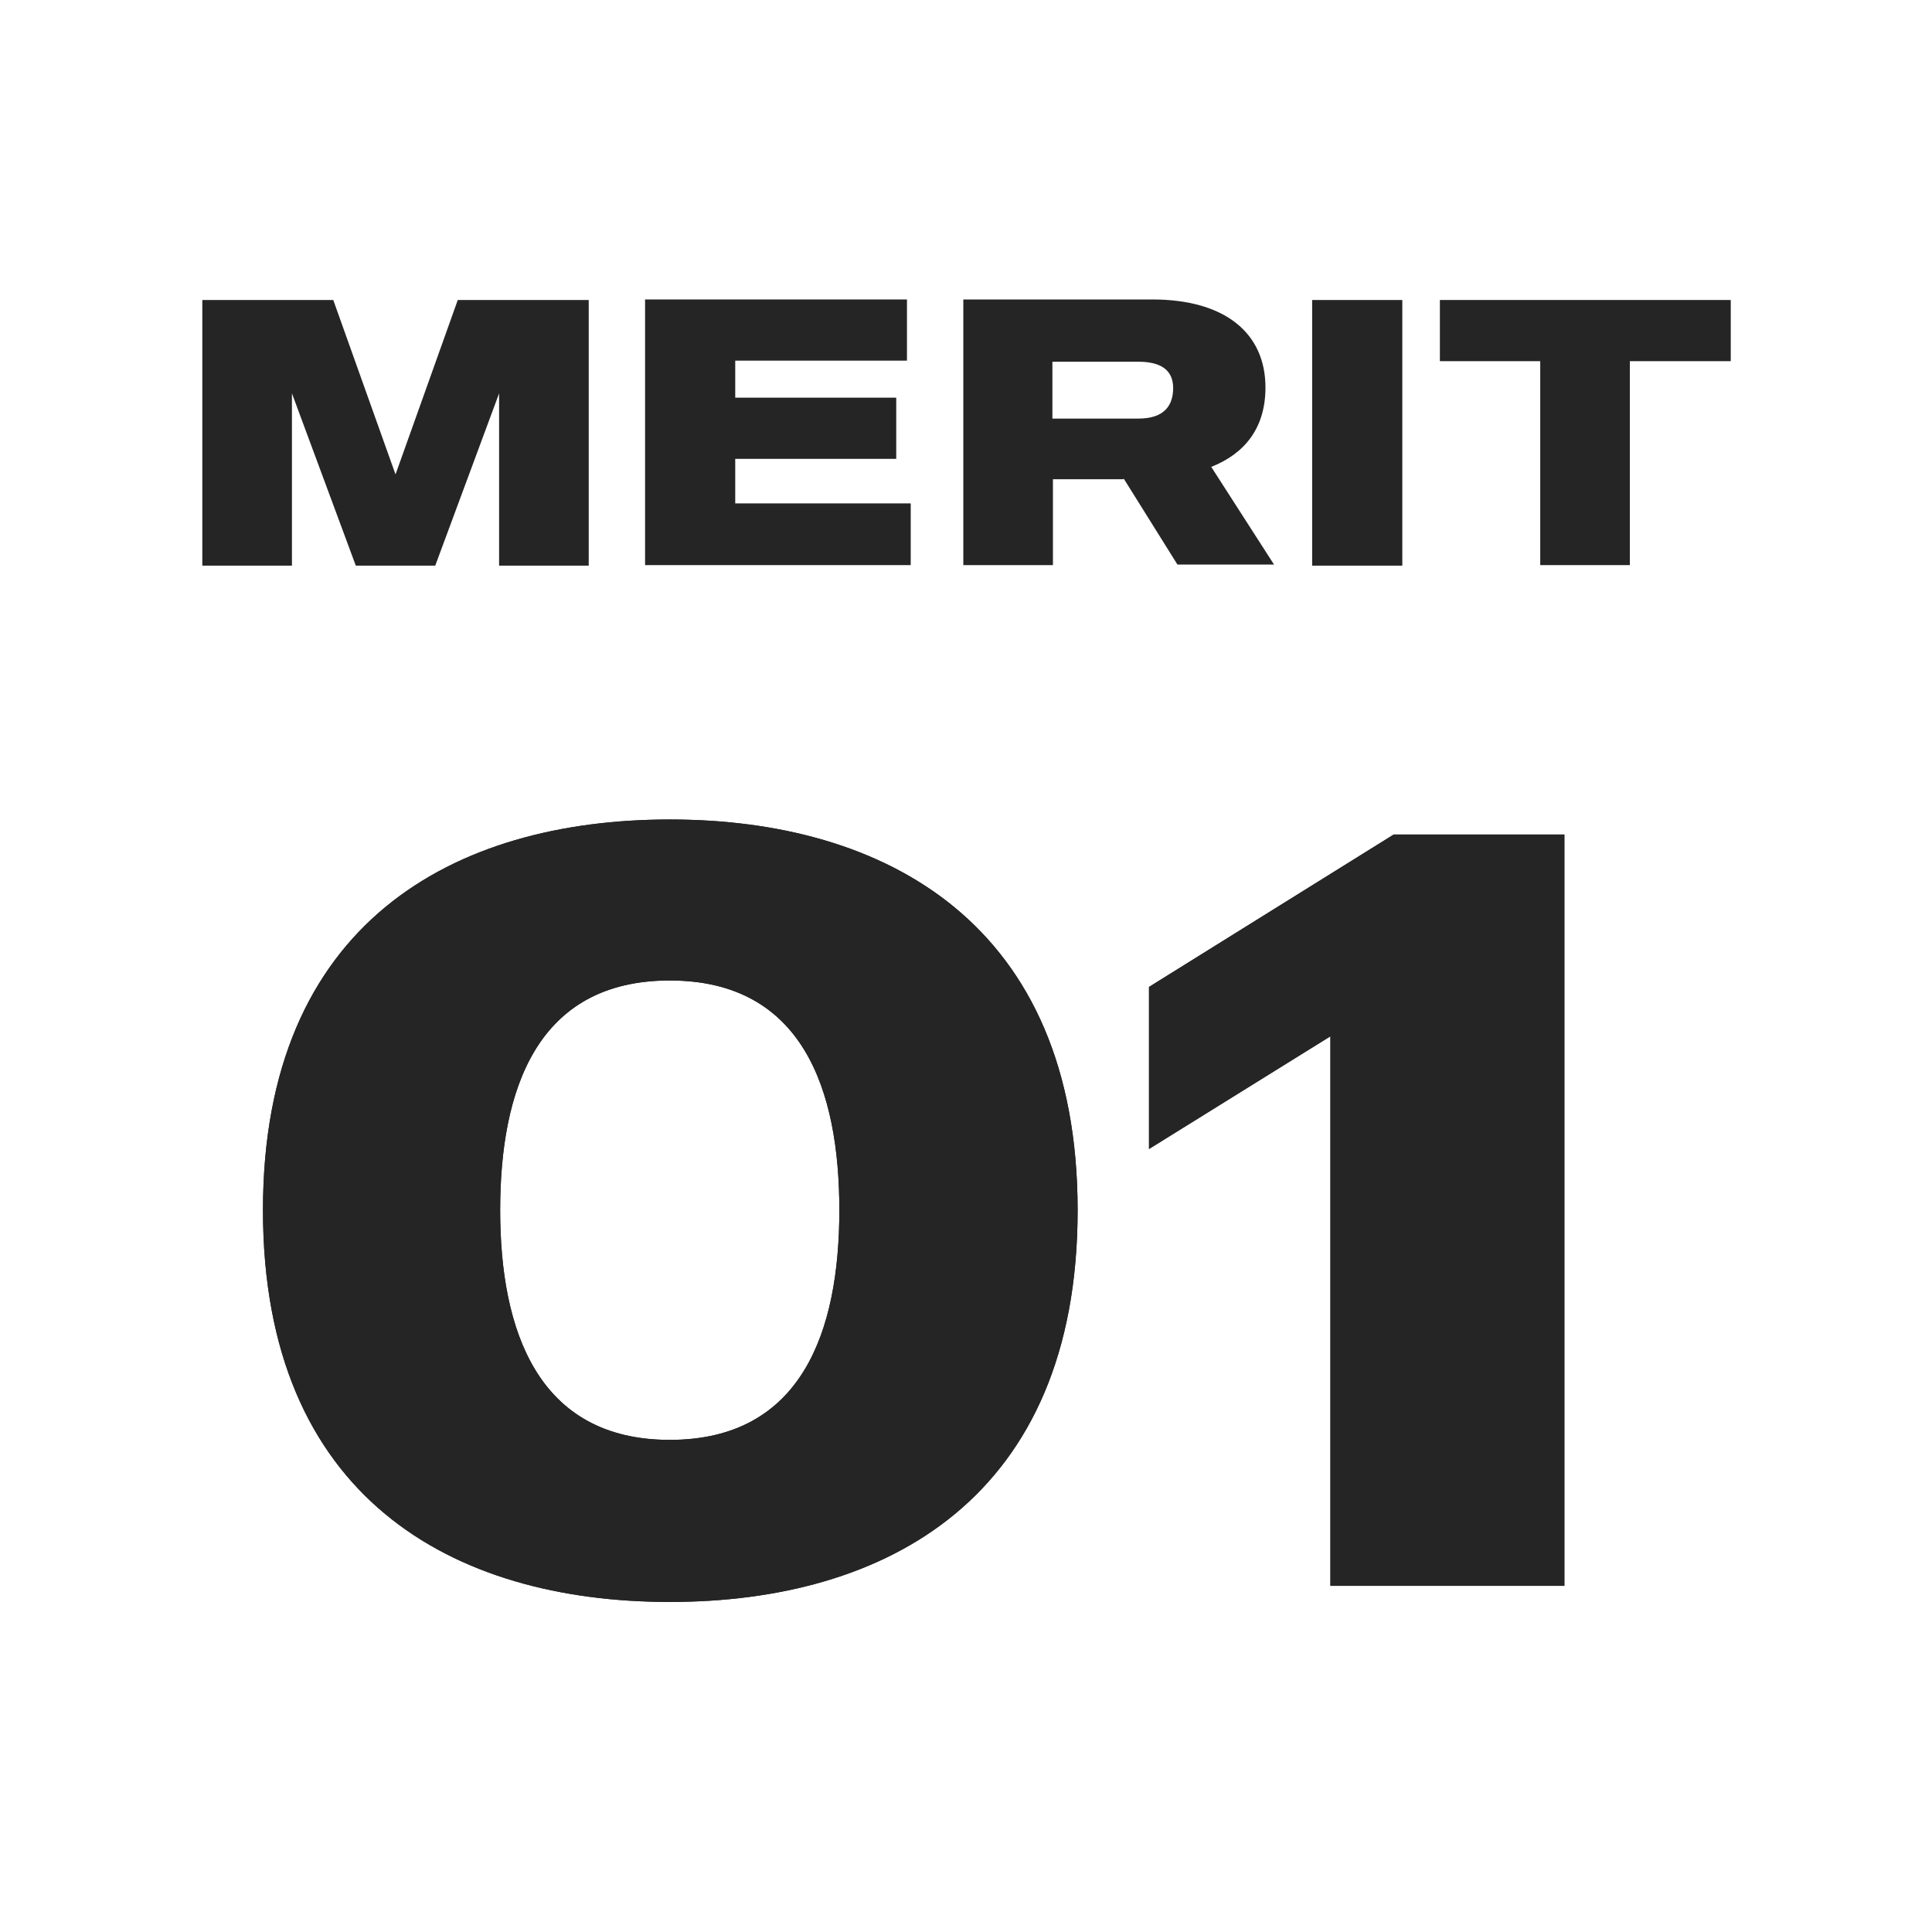 <?xml version="1.0" encoding="UTF-8"?><svg id="_レイヤー_1" xmlns="http://www.w3.org/2000/svg" viewBox="0 0 36 36"><defs><style>.cls-1{fill:#252525;}</style></defs><path class="cls-1" d="M20.08,22.55c0,5.36-3.56,7.3-7.6,7.3s-7.58-1.94-7.58-7.3,3.56-7.28,7.58-7.28,7.6,1.94,7.6,7.28ZM15.64,22.55c0-2.24-.68-4.28-3.16-4.28s-3.16,2.04-3.16,4.28.7,4.28,3.16,4.28,3.16-2.02,3.16-4.28Z"/><path class="cls-1" d="M29.15,15.55v14h-4.36v-10.24l-3.38,2.1v-3.02l4.56-2.84h3.18Z"/><path class="cls-1" d="M20.08,22.55c0,5.36-3.56,7.3-7.6,7.3s-7.58-1.94-7.58-7.3,3.56-7.28,7.58-7.28,7.6,1.94,7.6,7.28ZM15.64,22.55c0-2.24-.68-4.28-3.16-4.28s-3.16,2.04-3.16,4.28.7,4.28,3.16,4.28,3.16-2.02,3.16-4.28Z"/><path class="cls-1" d="M29.15,15.55v14h-4.36v-10.24l-3.38,2.1v-3.02l4.56-2.84h3.18Z"/><path class="cls-1" d="M10.97,5.59v4.95h-1.67v-3.21l-1.19,3.21h-1.48l-1.19-3.21v3.21h-1.67v-4.95h2.44l1.16,3.25,1.16-3.25h2.44Z"/><path class="cls-1" d="M16.97,10.53h-4.95v-4.95h4.88v1.14h-3.2v.69h3v1.14h-3v.83h3.27v1.14Z"/><path class="cls-1" d="M20.93,8.93h-1.31v1.6h-1.67v-4.95h3.52c1.36,0,2.11.63,2.11,1.64,0,.75-.38,1.23-1.01,1.48l1.17,1.82h-1.8l-1-1.6ZM19.61,7.8h1.6c.49,0,.65-.25.65-.57s-.21-.49-.65-.49h-1.6v1.07Z"/><path class="cls-1" d="M26.13,5.59v4.95h-1.68v-4.95h1.68Z"/><path class="cls-1" d="M32.24,6.73h-1.87v3.8h-1.67v-3.8h-1.87v-1.14h5.42v1.14Z"/></svg>